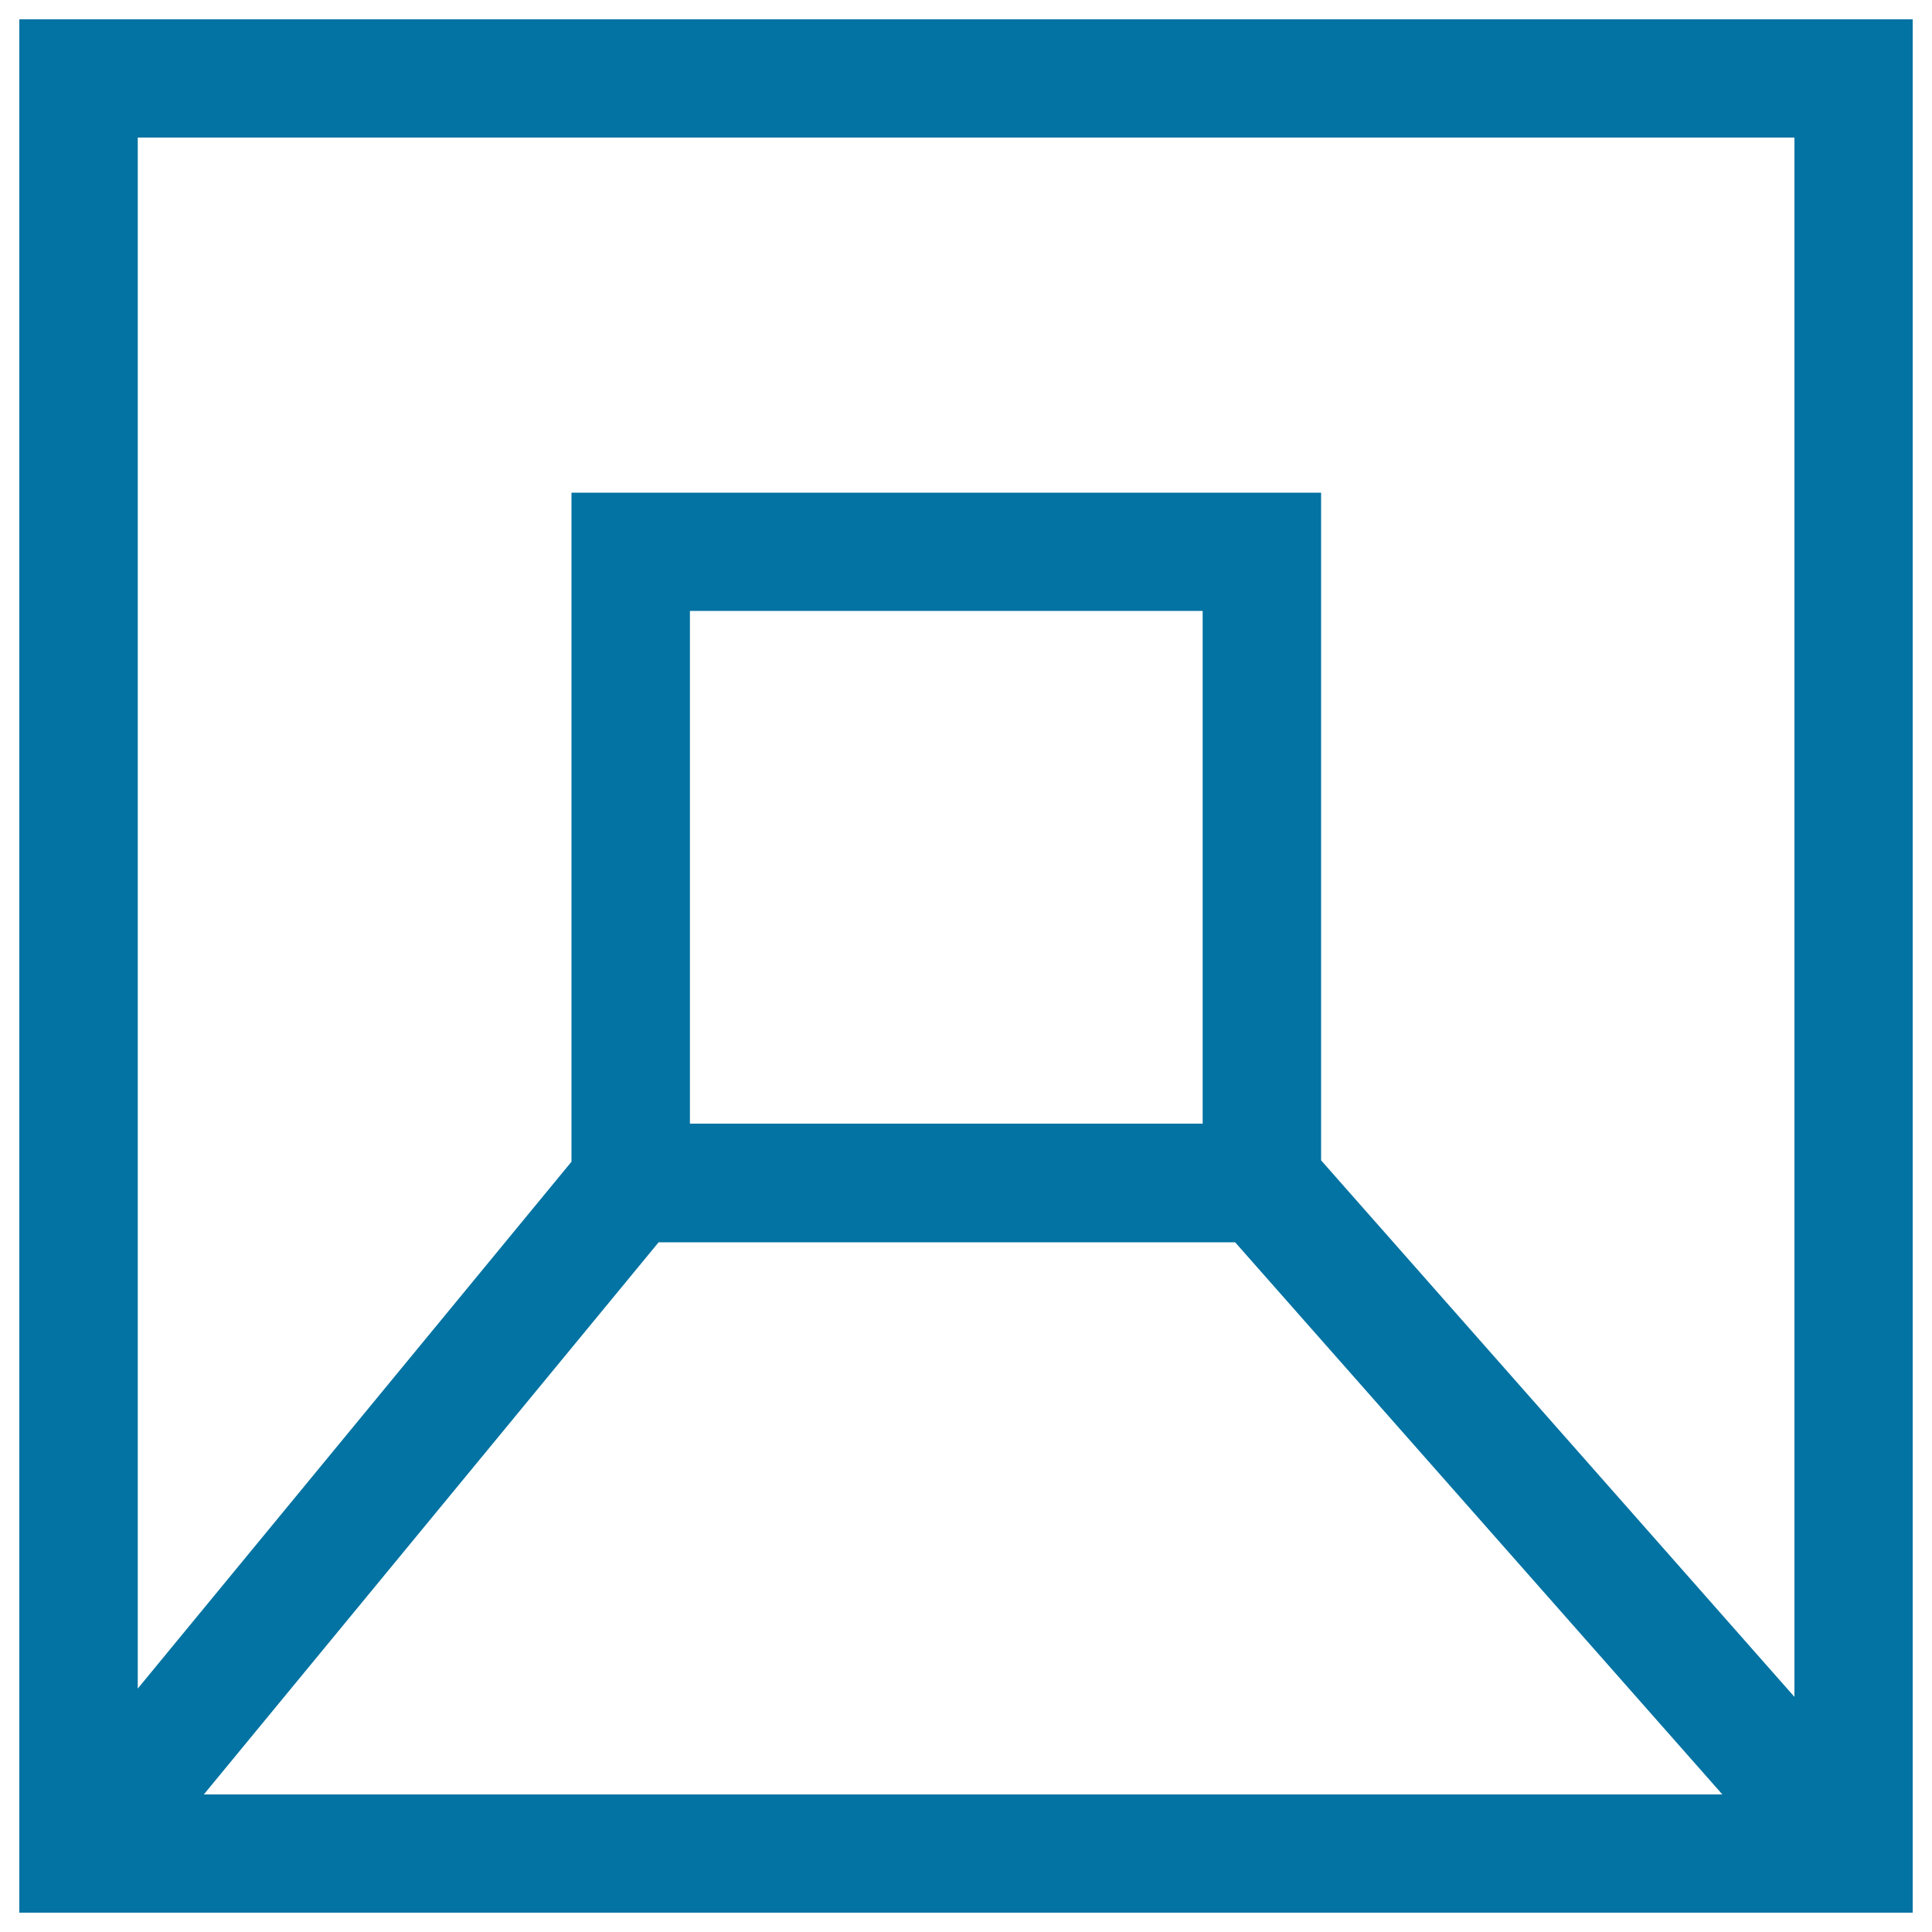 <svg xmlns="http://www.w3.org/2000/svg" viewBox="0 0 1000 1000" style="fill:#0273a2">
<title>Aisle Square SVG icon</title>
<g><g><path d="M10,10v980h980V10H10z M105.5,928.8l235.4-285.8h298.4l252.2,285.8H105.5z M71.3,71.2h857.5v807.1l-245-277.7V255H295.8v346.3L71.3,874V71.2L71.3,71.2z M622.5,316.2v265.4H357.1V316.2H622.5z"/></g></g>
</svg>
